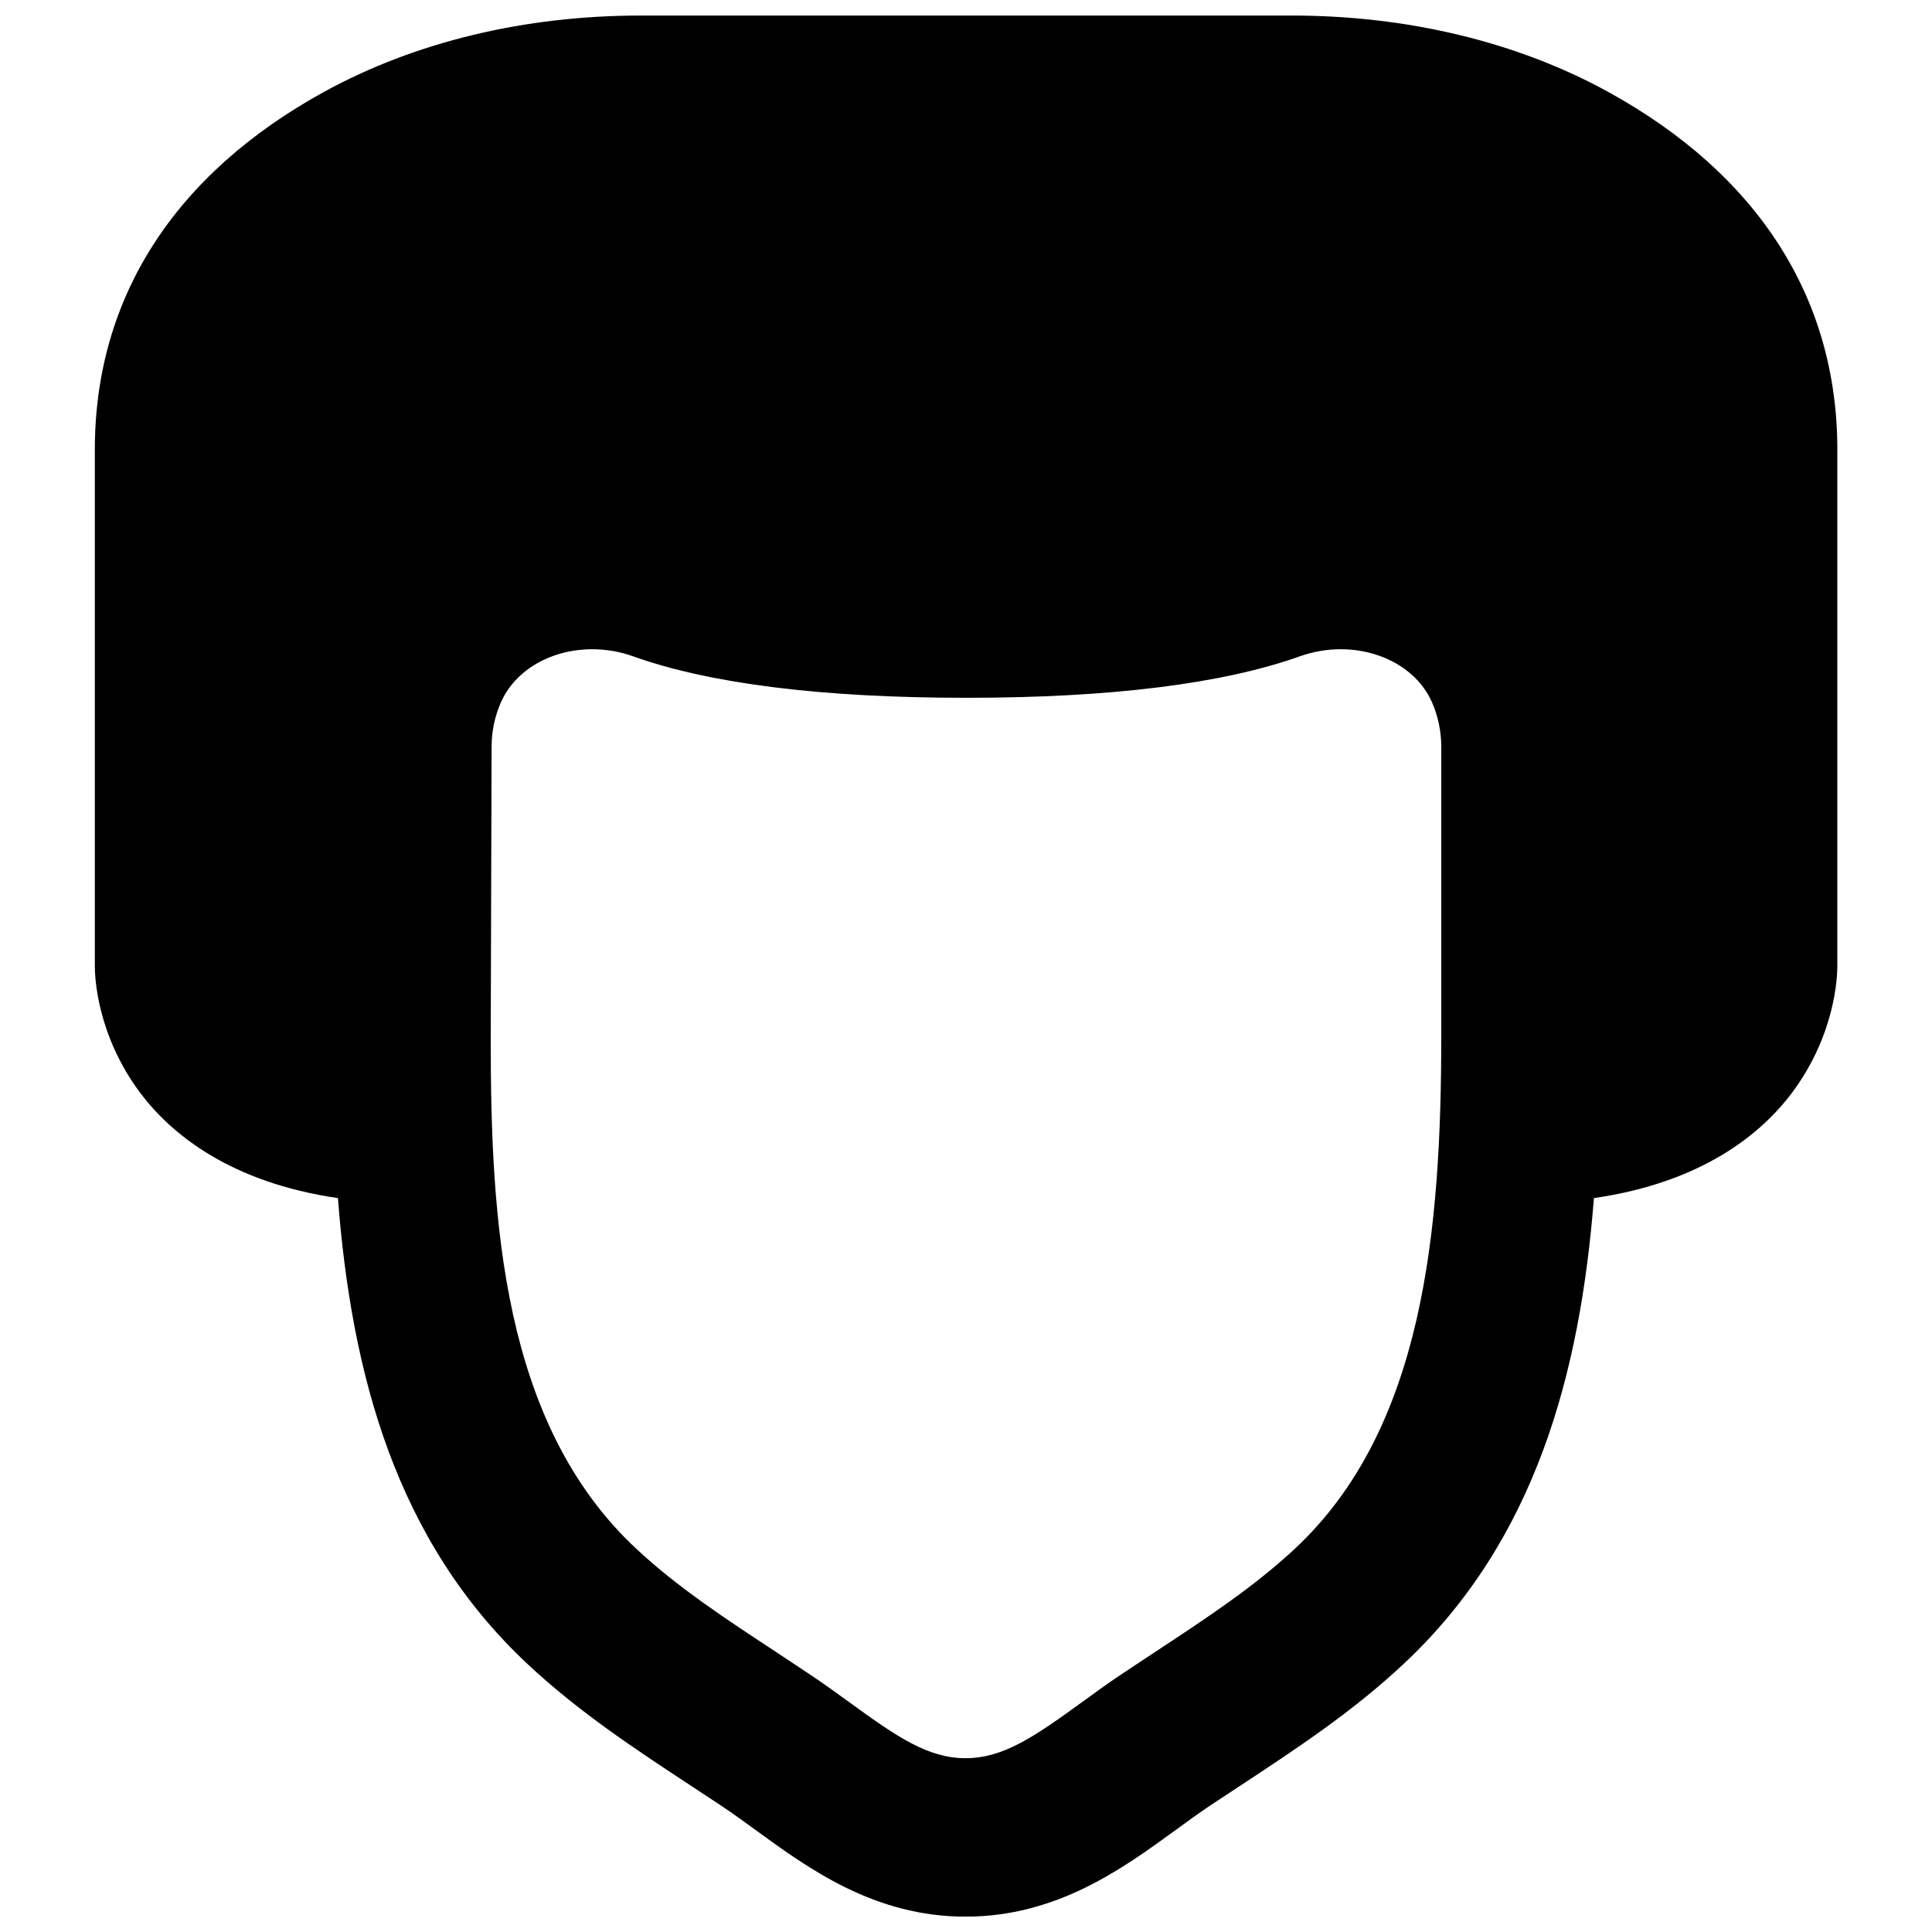 <?xml version="1.0" encoding="UTF-8"?>
<!-- Uploaded to: ICON Repo, www.svgrepo.com, Generator: ICON Repo Mixer Tools -->
<svg width="800px" height="800px" version="1.1" viewBox="144 144 512 512" xmlns="http://www.w3.org/2000/svg">
 <defs>
  <clipPath id="a">
   <path d="m169 148.09h462v503.81h-462z"/>
  </clipPath>
 </defs>
 <g clip-path="url(#a)">
  <path d="m525.95 418.43c0 51.809-4.699 104.12-38.707 135.92-10.918 10.203-23.828 18.684-37.473 27.668l-8.5 5.629c-3.59 2.391-7.117 4.953-10.602 7.492-12.617 9.172-20.844 14.801-30.797 14.801-9.93 0-18.156-5.629-30.754-14.801-3.504-2.539-7.031-5.102-10.641-7.492l-8.375-5.566c-13.688-8.984-26.641-17.484-37.578-27.73-35.496-33.164-38.477-87.051-38.477-134.89l0.23-77.543c0-4.012 0.797-7.894 2.371-11.566 3.844-8.945 13.625-14.297 24.289-14.297 3.566 0 7.242 0.59 10.809 1.867 20.469 7.309 50.195 11 88.379 11 38.121 0 67.867-3.691 88.375-11 14.211-5.059 30 0.504 35.078 12.387 1.574 3.695 2.371 7.598 2.371 11.609zm44.086-250.16c-24.078-13.18-53.047-20.152-83.781-20.152h-172.45c-30.754 0-59.723 6.973-83.801 20.152-39.82 21.855-60.875 54.664-60.875 94.906v136.83c0 2.918 0.566 18.281 12.027 33.605 8.293 11.062 24.035 23.766 52.395 27.898 3.57 46.438 15.285 90.812 50.297 123.52 13.562 12.68 28.613 22.586 43.184 32.16l8.145 5.371c3.148 2.102 6.191 4.324 9.258 6.551 13.957 10.16 31.34 22.82 55.438 22.82 24.121 0 41.523-12.66 55.504-22.82 3.023-2.227 6.09-4.449 9.215-6.551l8.273-5.457c14.504-9.551 29.512-19.418 43.031-32.074 35.016-32.707 46.855-77.043 50.508-123.52 28.422-4.113 44.168-16.812 52.48-27.898 11.461-15.324 12.027-30.688 12.027-33.586v-136.85c0-40.242-21.055-73.051-60.875-94.906z" fill-rule="evenodd"/>
 </g>
</svg>